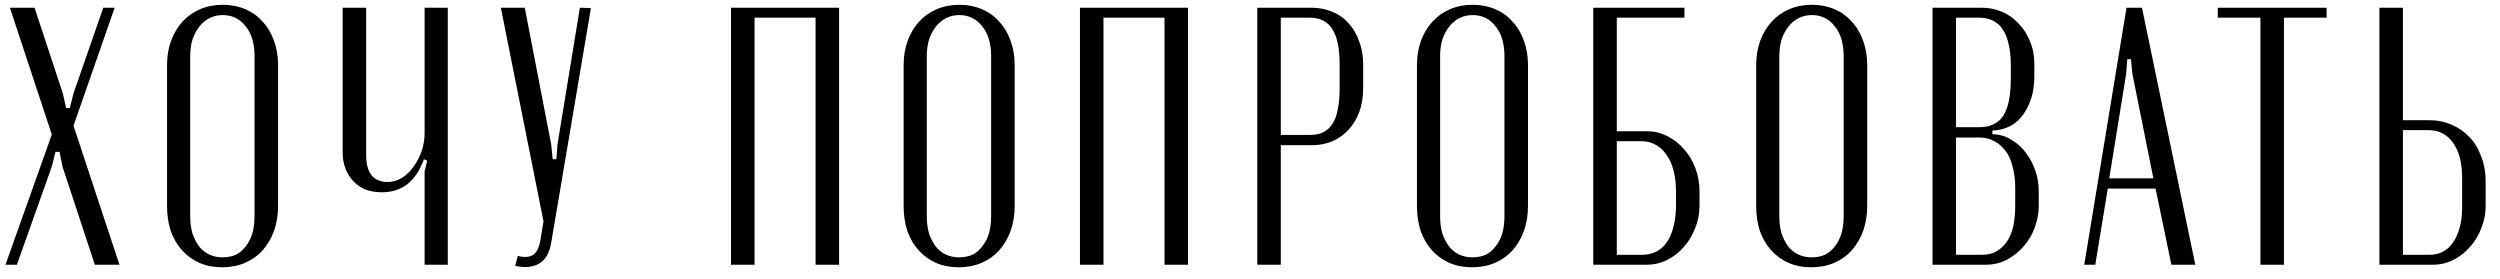 <?xml version="1.0" encoding="UTF-8"?> <svg xmlns="http://www.w3.org/2000/svg" width="170" height="19" viewBox="0 0 170 19" fill="none"> <path d="M2.348 0.525H0.673L3.523 9.15L0.373 18H1.148L3.523 11.325L3.773 10.325H4.048L4.248 11.325L6.448 18H8.123L4.998 8.55L7.798 0.525H7.023L4.998 6.35L4.748 7.35H4.498L4.273 6.35L2.348 0.525ZM11.359 14C11.359 14.617 11.442 15.183 11.609 15.7C11.792 16.217 12.05 16.658 12.384 17.025C12.717 17.392 13.109 17.675 13.559 17.875C14.025 18.075 14.542 18.175 15.109 18.175C15.675 18.175 16.192 18.075 16.659 17.875C17.125 17.675 17.525 17.392 17.859 17.025C18.192 16.642 18.45 16.2 18.634 15.7C18.817 15.183 18.909 14.617 18.909 14V4.425C18.909 3.825 18.817 3.275 18.634 2.775C18.45 2.258 18.192 1.825 17.859 1.475C17.542 1.108 17.15 0.825 16.684 0.625C16.217 0.425 15.709 0.325 15.159 0.325C14.592 0.325 14.075 0.425 13.609 0.625C13.142 0.825 12.742 1.108 12.409 1.475C12.075 1.842 11.817 2.275 11.634 2.775C11.45 3.275 11.359 3.825 11.359 4.425V14ZM12.934 3.825C12.934 3.408 12.984 3.033 13.084 2.7C13.2 2.35 13.359 2.05 13.559 1.8C13.759 1.55 13.992 1.358 14.259 1.225C14.525 1.092 14.825 1.025 15.159 1.025C15.475 1.025 15.767 1.092 16.034 1.225C16.3 1.358 16.525 1.55 16.709 1.8C16.909 2.033 17.059 2.325 17.159 2.675C17.259 3.025 17.309 3.408 17.309 3.825V14.7C17.309 15.133 17.259 15.525 17.159 15.875C17.059 16.208 16.909 16.5 16.709 16.75C16.525 17 16.3 17.192 16.034 17.325C15.767 17.442 15.459 17.5 15.109 17.5C14.792 17.5 14.492 17.433 14.209 17.3C13.942 17.167 13.717 16.983 13.534 16.75C13.35 16.5 13.2 16.208 13.084 15.875C12.984 15.525 12.934 15.133 12.934 14.7V3.825ZM28.824 10.825L29.049 10.925L28.874 11.65V18H30.449V0.525H28.874V9.05C28.874 9.467 28.808 9.875 28.674 10.275C28.541 10.658 28.358 11.008 28.124 11.325C27.908 11.642 27.641 11.9 27.324 12.1C27.024 12.283 26.699 12.375 26.349 12.375C25.866 12.375 25.499 12.217 25.249 11.9C25.016 11.583 24.899 11.142 24.899 10.575V0.525H23.299V10.35C23.299 10.767 23.366 11.142 23.499 11.475C23.633 11.808 23.816 12.1 24.049 12.35C24.283 12.583 24.558 12.767 24.874 12.9C25.208 13.017 25.574 13.075 25.974 13.075C26.641 13.075 27.216 12.892 27.699 12.525C28.183 12.142 28.558 11.575 28.824 10.825ZM35.683 0.525H34.058L36.958 15.05L36.758 16.275C36.675 16.808 36.508 17.158 36.258 17.325C36.008 17.492 35.658 17.517 35.208 17.4L35.033 18.075C35.683 18.225 36.225 18.175 36.658 17.925C37.092 17.675 37.367 17.2 37.483 16.5L40.183 0.55L39.433 0.525L37.908 9.825L37.833 10.825H37.583L37.483 9.825L35.683 0.525ZM49.709 18H51.309V1.2H55.459V18H57.059V0.525H49.709V18ZM61.447 14C61.447 14.617 61.53 15.183 61.697 15.7C61.88 16.217 62.138 16.658 62.471 17.025C62.805 17.392 63.197 17.675 63.647 17.875C64.113 18.075 64.63 18.175 65.197 18.175C65.763 18.175 66.28 18.075 66.746 17.875C67.213 17.675 67.613 17.392 67.947 17.025C68.28 16.642 68.538 16.2 68.722 15.7C68.905 15.183 68.996 14.617 68.996 14V4.425C68.996 3.825 68.905 3.275 68.722 2.775C68.538 2.258 68.28 1.825 67.947 1.475C67.63 1.108 67.238 0.825 66.772 0.625C66.305 0.425 65.796 0.325 65.246 0.325C64.68 0.325 64.163 0.425 63.697 0.625C63.23 0.825 62.83 1.108 62.496 1.475C62.163 1.842 61.905 2.275 61.721 2.775C61.538 3.275 61.447 3.825 61.447 4.425V14ZM63.022 3.825C63.022 3.408 63.072 3.033 63.172 2.7C63.288 2.35 63.447 2.05 63.647 1.8C63.846 1.55 64.08 1.358 64.347 1.225C64.613 1.092 64.913 1.025 65.246 1.025C65.563 1.025 65.855 1.092 66.121 1.225C66.388 1.358 66.613 1.55 66.796 1.8C66.996 2.033 67.147 2.325 67.246 2.675C67.347 3.025 67.397 3.408 67.397 3.825V14.7C67.397 15.133 67.347 15.525 67.246 15.875C67.147 16.208 66.996 16.5 66.796 16.75C66.613 17 66.388 17.192 66.121 17.325C65.855 17.442 65.546 17.5 65.197 17.5C64.88 17.5 64.58 17.433 64.296 17.3C64.03 17.167 63.805 16.983 63.621 16.75C63.438 16.5 63.288 16.208 63.172 15.875C63.072 15.525 63.022 15.133 63.022 14.7V3.825ZM73.436 18H75.036V1.2H79.186V18H80.786V0.525H73.436V18ZM85.495 0.525V18H87.094V9.875H89.195C89.711 9.875 90.186 9.783 90.62 9.6C91.053 9.4 91.419 9.133 91.719 8.8C92.036 8.45 92.278 8.042 92.445 7.575C92.611 7.108 92.695 6.592 92.695 6.025V4.35C92.695 3.783 92.603 3.267 92.419 2.8C92.253 2.333 92.019 1.933 91.719 1.6C91.419 1.25 91.044 0.983 90.594 0.8C90.161 0.617 89.686 0.525 89.169 0.525H85.495ZM91.094 6.025C91.094 6.558 91.053 7.025 90.969 7.425C90.903 7.808 90.786 8.133 90.62 8.4C90.453 8.667 90.236 8.867 89.969 9C89.719 9.117 89.419 9.175 89.07 9.175H87.094V1.2H89.019C89.753 1.2 90.278 1.458 90.594 1.975C90.928 2.492 91.094 3.283 91.094 4.35V6.025ZM96.353 14C96.353 14.617 96.436 15.183 96.603 15.7C96.786 16.217 97.044 16.658 97.378 17.025C97.711 17.392 98.103 17.675 98.553 17.875C99.019 18.075 99.536 18.175 100.103 18.175C100.669 18.175 101.186 18.075 101.653 17.875C102.119 17.675 102.519 17.392 102.853 17.025C103.186 16.642 103.444 16.2 103.628 15.7C103.811 15.183 103.903 14.617 103.903 14V4.425C103.903 3.825 103.811 3.275 103.628 2.775C103.444 2.258 103.186 1.825 102.853 1.475C102.536 1.108 102.144 0.825 101.678 0.625C101.211 0.425 100.703 0.325 100.153 0.325C99.586 0.325 99.069 0.425 98.603 0.625C98.136 0.825 97.736 1.108 97.403 1.475C97.069 1.842 96.811 2.275 96.628 2.775C96.444 3.275 96.353 3.825 96.353 4.425V14ZM97.928 3.825C97.928 3.408 97.978 3.033 98.078 2.7C98.194 2.35 98.353 2.05 98.553 1.8C98.753 1.55 98.986 1.358 99.253 1.225C99.519 1.092 99.819 1.025 100.153 1.025C100.469 1.025 100.761 1.092 101.028 1.225C101.294 1.358 101.519 1.55 101.703 1.8C101.903 2.033 102.053 2.325 102.153 2.675C102.253 3.025 102.303 3.408 102.303 3.825V14.7C102.303 15.133 102.253 15.525 102.153 15.875C102.053 16.208 101.903 16.5 101.703 16.75C101.519 17 101.294 17.192 101.028 17.325C100.761 17.442 100.453 17.5 100.103 17.5C99.786 17.5 99.486 17.433 99.203 17.3C98.936 17.167 98.711 16.983 98.528 16.75C98.344 16.5 98.194 16.208 98.078 15.875C97.978 15.525 97.928 15.133 97.928 14.7V3.825ZM109.942 8.925V1.2H114.542V0.525H108.342V18H111.992C112.476 18 112.934 17.892 113.367 17.675C113.801 17.458 114.176 17.167 114.492 16.8C114.826 16.433 115.084 16.008 115.267 15.525C115.467 15.042 115.567 14.533 115.567 14V13.025C115.567 12.475 115.476 11.95 115.292 11.45C115.109 10.95 114.851 10.517 114.517 10.15C114.184 9.767 113.801 9.467 113.367 9.25C112.934 9.033 112.484 8.925 112.017 8.925H109.942ZM113.967 13.95C113.967 14.517 113.909 15.008 113.792 15.425C113.692 15.842 113.542 16.192 113.342 16.475C113.159 16.742 112.926 16.95 112.642 17.1C112.359 17.25 112.042 17.325 111.692 17.325H109.942V9.6H111.617C111.984 9.6 112.309 9.683 112.592 9.85C112.876 10 113.117 10.225 113.317 10.525C113.534 10.808 113.692 11.158 113.792 11.575C113.909 11.992 113.967 12.475 113.967 13.025V13.95ZM119.42 14C119.42 14.617 119.503 15.183 119.67 15.7C119.853 16.217 120.112 16.658 120.445 17.025C120.778 17.392 121.17 17.675 121.62 17.875C122.087 18.075 122.603 18.175 123.17 18.175C123.737 18.175 124.253 18.075 124.72 17.875C125.187 17.675 125.587 17.392 125.92 17.025C126.253 16.642 126.512 16.2 126.695 15.7C126.878 15.183 126.97 14.617 126.97 14V4.425C126.97 3.825 126.878 3.275 126.695 2.775C126.512 2.258 126.253 1.825 125.92 1.475C125.603 1.108 125.212 0.825 124.745 0.625C124.278 0.425 123.77 0.325 123.22 0.325C122.653 0.325 122.137 0.425 121.67 0.625C121.203 0.825 120.803 1.108 120.47 1.475C120.137 1.842 119.878 2.275 119.695 2.775C119.512 3.275 119.42 3.825 119.42 4.425V14ZM120.995 3.825C120.995 3.408 121.045 3.033 121.145 2.7C121.262 2.35 121.42 2.05 121.62 1.8C121.82 1.55 122.053 1.358 122.32 1.225C122.587 1.092 122.887 1.025 123.22 1.025C123.537 1.025 123.828 1.092 124.095 1.225C124.362 1.358 124.587 1.55 124.77 1.8C124.97 2.033 125.12 2.325 125.22 2.675C125.32 3.025 125.37 3.408 125.37 3.825V14.7C125.37 15.133 125.32 15.525 125.22 15.875C125.12 16.208 124.97 16.5 124.77 16.75C124.587 17 124.362 17.192 124.095 17.325C123.828 17.442 123.52 17.5 123.17 17.5C122.853 17.5 122.553 17.433 122.27 17.3C122.003 17.167 121.778 16.983 121.595 16.75C121.412 16.5 121.262 16.208 121.145 15.875C121.045 15.525 120.995 15.133 120.995 14.7V3.825ZM138.335 4.35C138.335 3.783 138.235 3.267 138.035 2.8C137.851 2.333 137.593 1.933 137.26 1.6C136.943 1.25 136.568 0.983 136.135 0.8C135.701 0.617 135.243 0.525 134.76 0.525H131.41V18H135.06C135.576 18 136.051 17.883 136.485 17.65C136.918 17.417 137.293 17.117 137.61 16.75C137.943 16.367 138.193 15.942 138.36 15.475C138.543 14.992 138.635 14.5 138.635 14V13.025C138.635 12.525 138.56 12.058 138.41 11.625C138.26 11.175 138.051 10.775 137.785 10.425C137.535 10.075 137.235 9.792 136.885 9.575C136.551 9.342 136.193 9.2 135.81 9.15L135.485 9.125V8.875L135.81 8.85C136.16 8.8 136.485 8.692 136.785 8.525C137.101 8.342 137.368 8.092 137.585 7.775C137.818 7.458 138.001 7.083 138.135 6.65C138.268 6.217 138.335 5.717 138.335 5.15V4.35ZM137.035 13.95C137.035 14.467 136.993 14.933 136.91 15.35C136.826 15.75 136.685 16.1 136.485 16.4C136.301 16.683 136.068 16.908 135.785 17.075C135.501 17.242 135.176 17.325 134.81 17.325H133.01V9.35H134.61C134.976 9.35 135.31 9.433 135.61 9.6C135.91 9.75 136.168 9.975 136.385 10.275C136.601 10.558 136.76 10.917 136.86 11.35C136.976 11.767 137.035 12.233 137.035 12.75V13.95ZM133.01 8.65V1.2H134.56C134.926 1.2 135.243 1.267 135.51 1.4C135.793 1.533 136.018 1.733 136.185 2C136.368 2.267 136.501 2.6 136.585 3C136.685 3.4 136.735 3.875 136.735 4.425V5.35C136.735 5.917 136.693 6.408 136.61 6.825C136.526 7.242 136.401 7.583 136.235 7.85C136.068 8.117 135.843 8.317 135.56 8.45C135.293 8.583 134.976 8.65 134.61 8.65H133.01ZM141.729 18H142.479L143.329 12.825H146.579L147.654 18H149.279L145.654 0.525H144.604L141.729 18ZM144.654 4.025H144.904L145.004 5.025L146.429 12.125H143.429L144.579 5.025L144.654 4.025ZM158.209 0.525H150.809V1.2H153.709V18H155.309V1.2H158.209V0.525ZM163.399 8.175V0.525H161.799V18H165.449C165.933 18 166.391 17.892 166.824 17.675C167.258 17.458 167.633 17.167 167.949 16.8C168.283 16.433 168.541 16.008 168.724 15.525C168.924 15.042 169.024 14.533 169.024 14V12.275C169.024 11.692 168.924 11.15 168.724 10.65C168.541 10.133 168.283 9.7 167.949 9.35C167.616 8.983 167.216 8.7 166.749 8.5C166.283 8.283 165.774 8.175 165.224 8.175H163.399ZM167.424 14.15C167.424 14.65 167.366 15.1 167.249 15.5C167.149 15.883 166.999 16.217 166.799 16.5C166.616 16.767 166.383 16.975 166.099 17.125C165.833 17.258 165.533 17.325 165.199 17.325H163.399V8.85H165.124C165.841 8.85 166.399 9.133 166.799 9.7C167.216 10.267 167.424 11.067 167.424 12.1V14.15Z" fill="black"></path> </svg> 